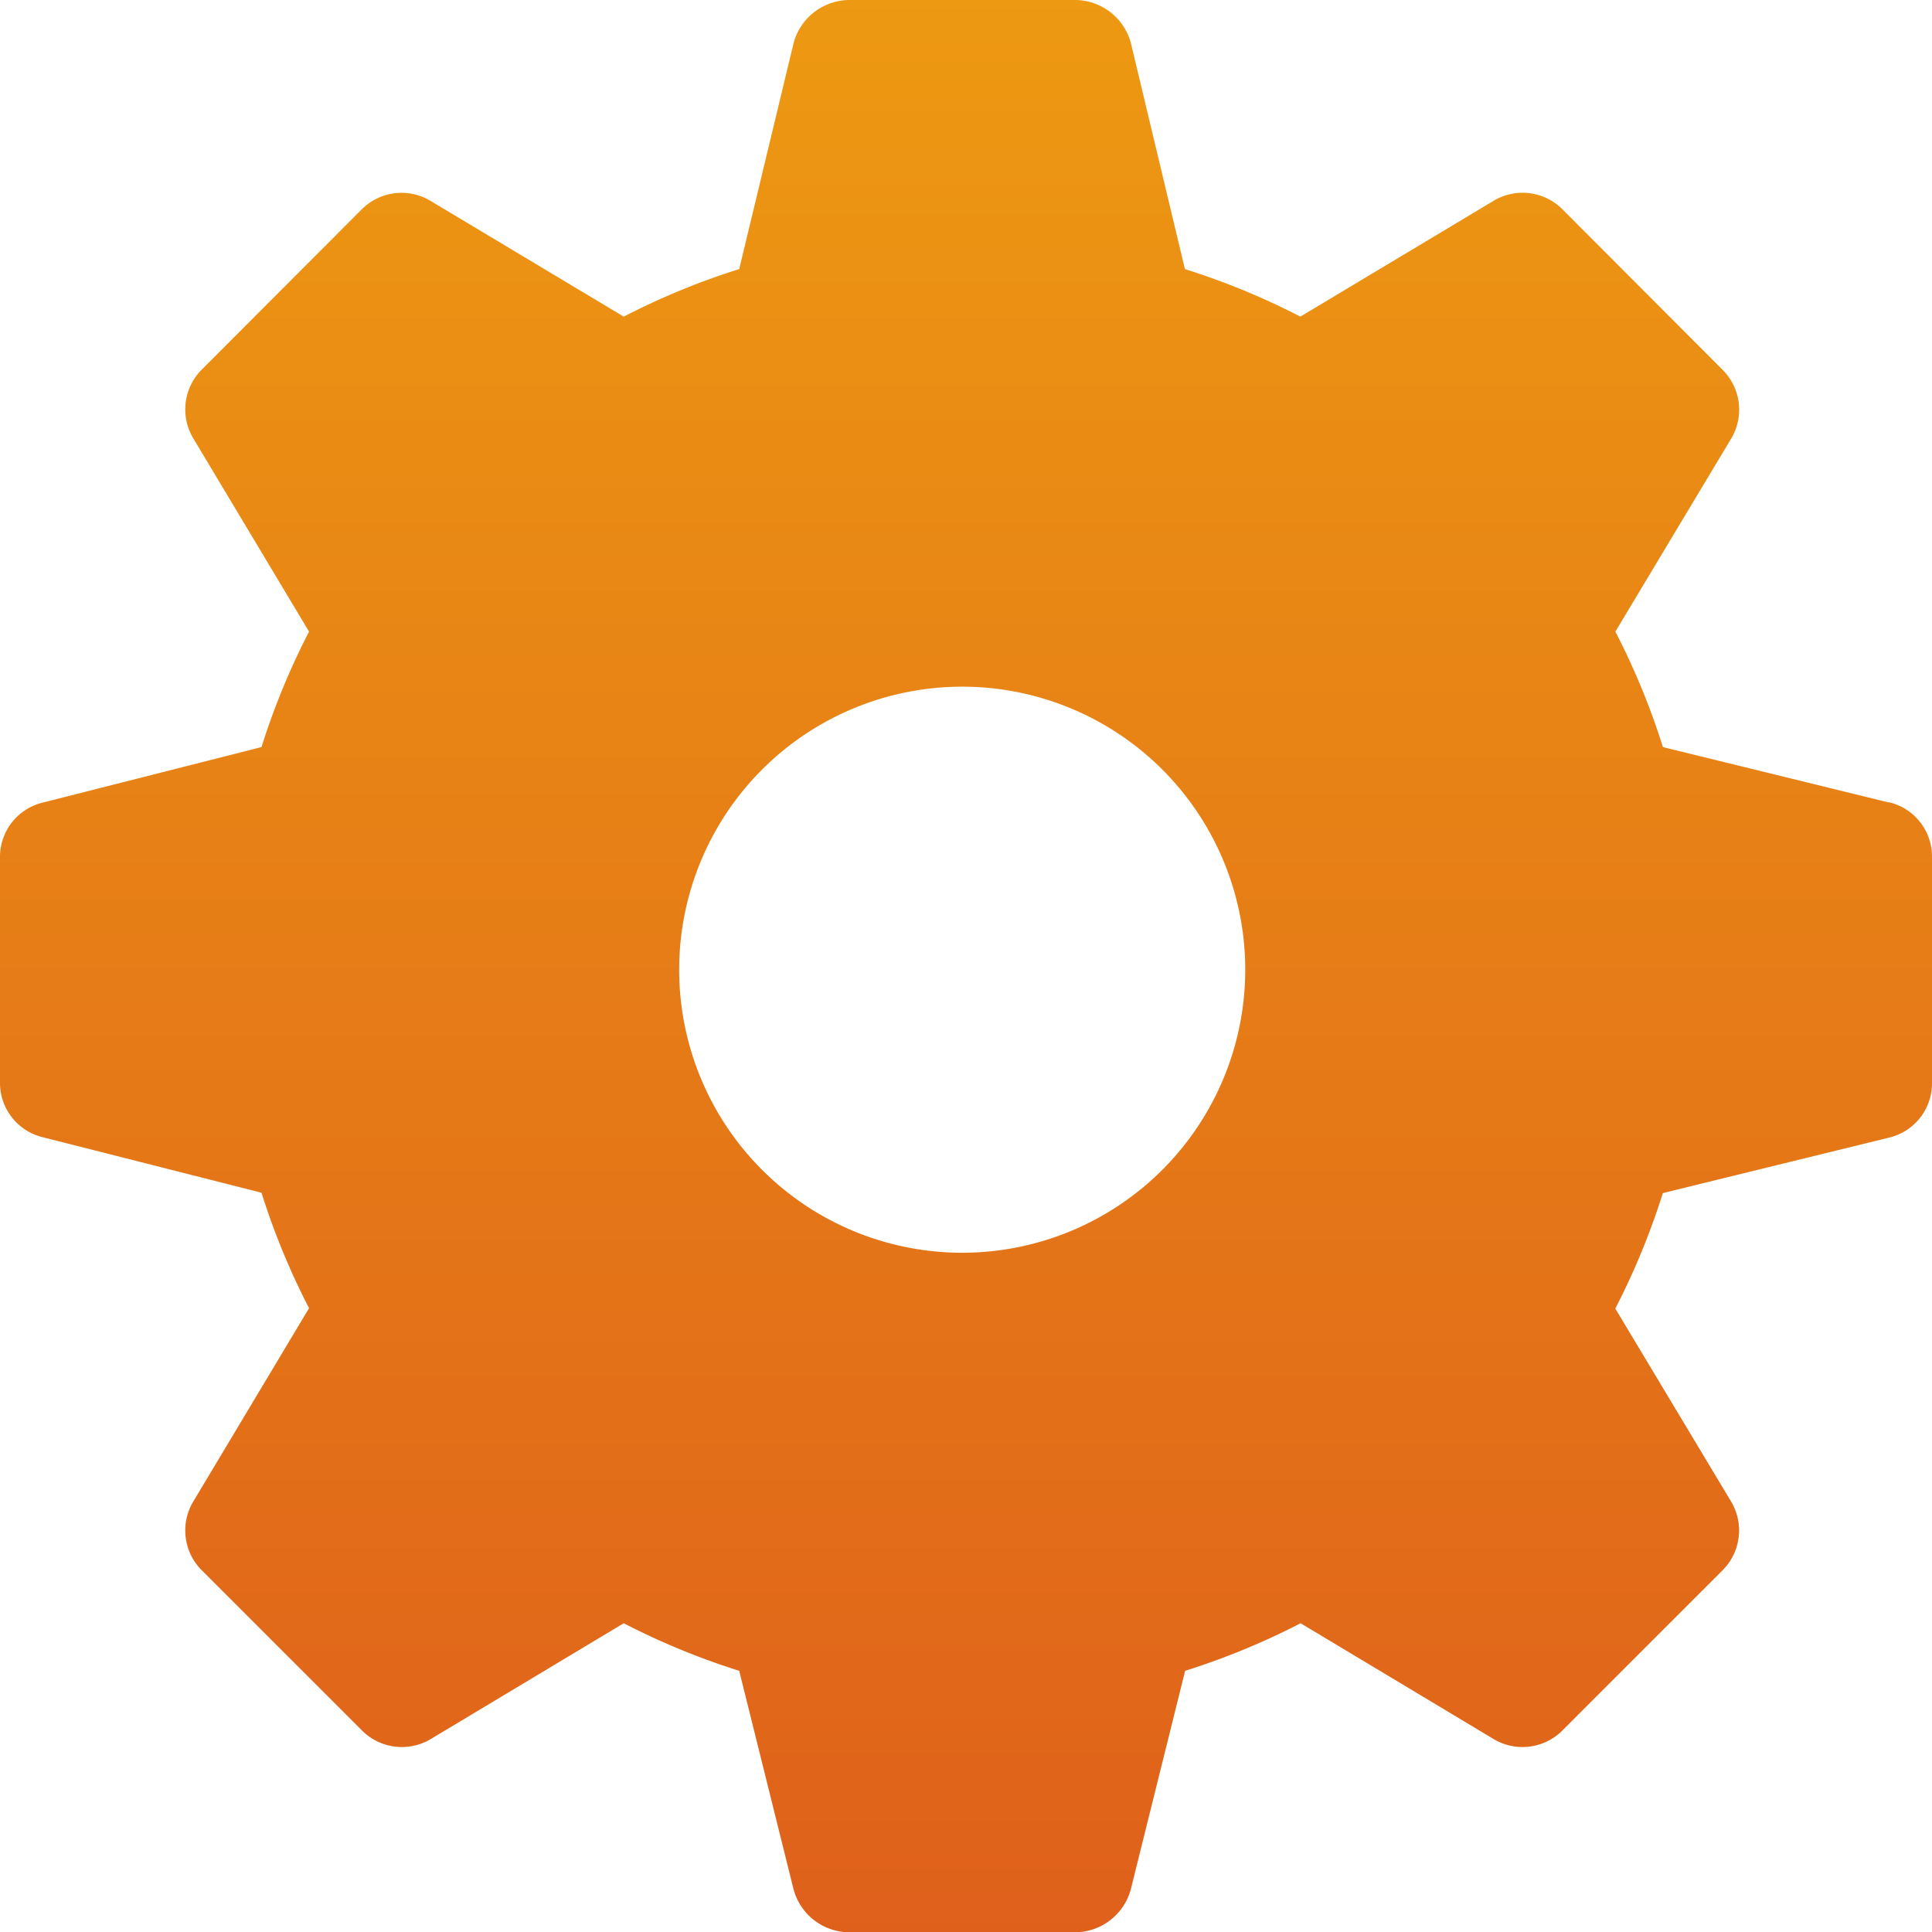 <svg xmlns="http://www.w3.org/2000/svg" xmlns:xlink="http://www.w3.org/1999/xlink" width="26" height="26" viewBox="0 0 26 26">
  <defs>
    <linearGradient id="linear-gradient" x1="0.5" x2="0.5" y2="1" gradientUnits="objectBoundingBox">
      <stop offset="0" stop-color="#ed9912"/>
      <stop offset="1" stop-color="#df601b"/>
    </linearGradient>
  </defs>
  <g id="グループ_489" data-name="グループ 489" transform="translate(0 -1)">
    <path id="パス_658" data-name="パス 658" d="M25.421,10.8l-3.042-.746a9.811,9.811,0,0,0-.64-1.554l1.554-2.59a.758.758,0,0,0-.107-.929L21.023,2.813a.758.758,0,0,0-.929-.107L17.5,4.261a9.811,9.811,0,0,0-1.554-.64L15.219.579A.782.782,0,0,0,14.473,0H11.426a.782.782,0,0,0-.746.579L9.948,3.621a9.811,9.811,0,0,0-1.554.64L5.8,2.707a.758.758,0,0,0-.929.107L2.712,4.977a.758.758,0,0,0-.107.929L4.159,8.5a9.811,9.811,0,0,0-.64,1.554L.579,10.8A.751.751,0,0,0,0,11.527v3.047a.751.751,0,0,0,.579.731l2.94.746a9.811,9.811,0,0,0,.64,1.554L2.605,20.2a.758.758,0,0,0,.107.929l2.163,2.163a.758.758,0,0,0,.929.107l2.59-1.554a9.811,9.811,0,0,0,1.554.64l.731,2.94a.782.782,0,0,0,.746.579h3.047a.782.782,0,0,0,.746-.579l.731-2.94a9.811,9.811,0,0,0,1.554-.64l2.59,1.554a.758.758,0,0,0,.929-.107l2.163-2.163a.758.758,0,0,0,.107-.929l-1.554-2.59a9.811,9.811,0,0,0,.64-1.554l3.042-.746A.751.751,0,0,0,26,14.574V11.527a.751.751,0,0,0-.579-.731M12.949,16.859a3.809,3.809,0,1,1,3.809-3.809,3.81,3.81,0,0,1-3.809,3.809" transform="translate(0 1)" fill="url(#linear-gradient)"/>
  </g>
</svg>
